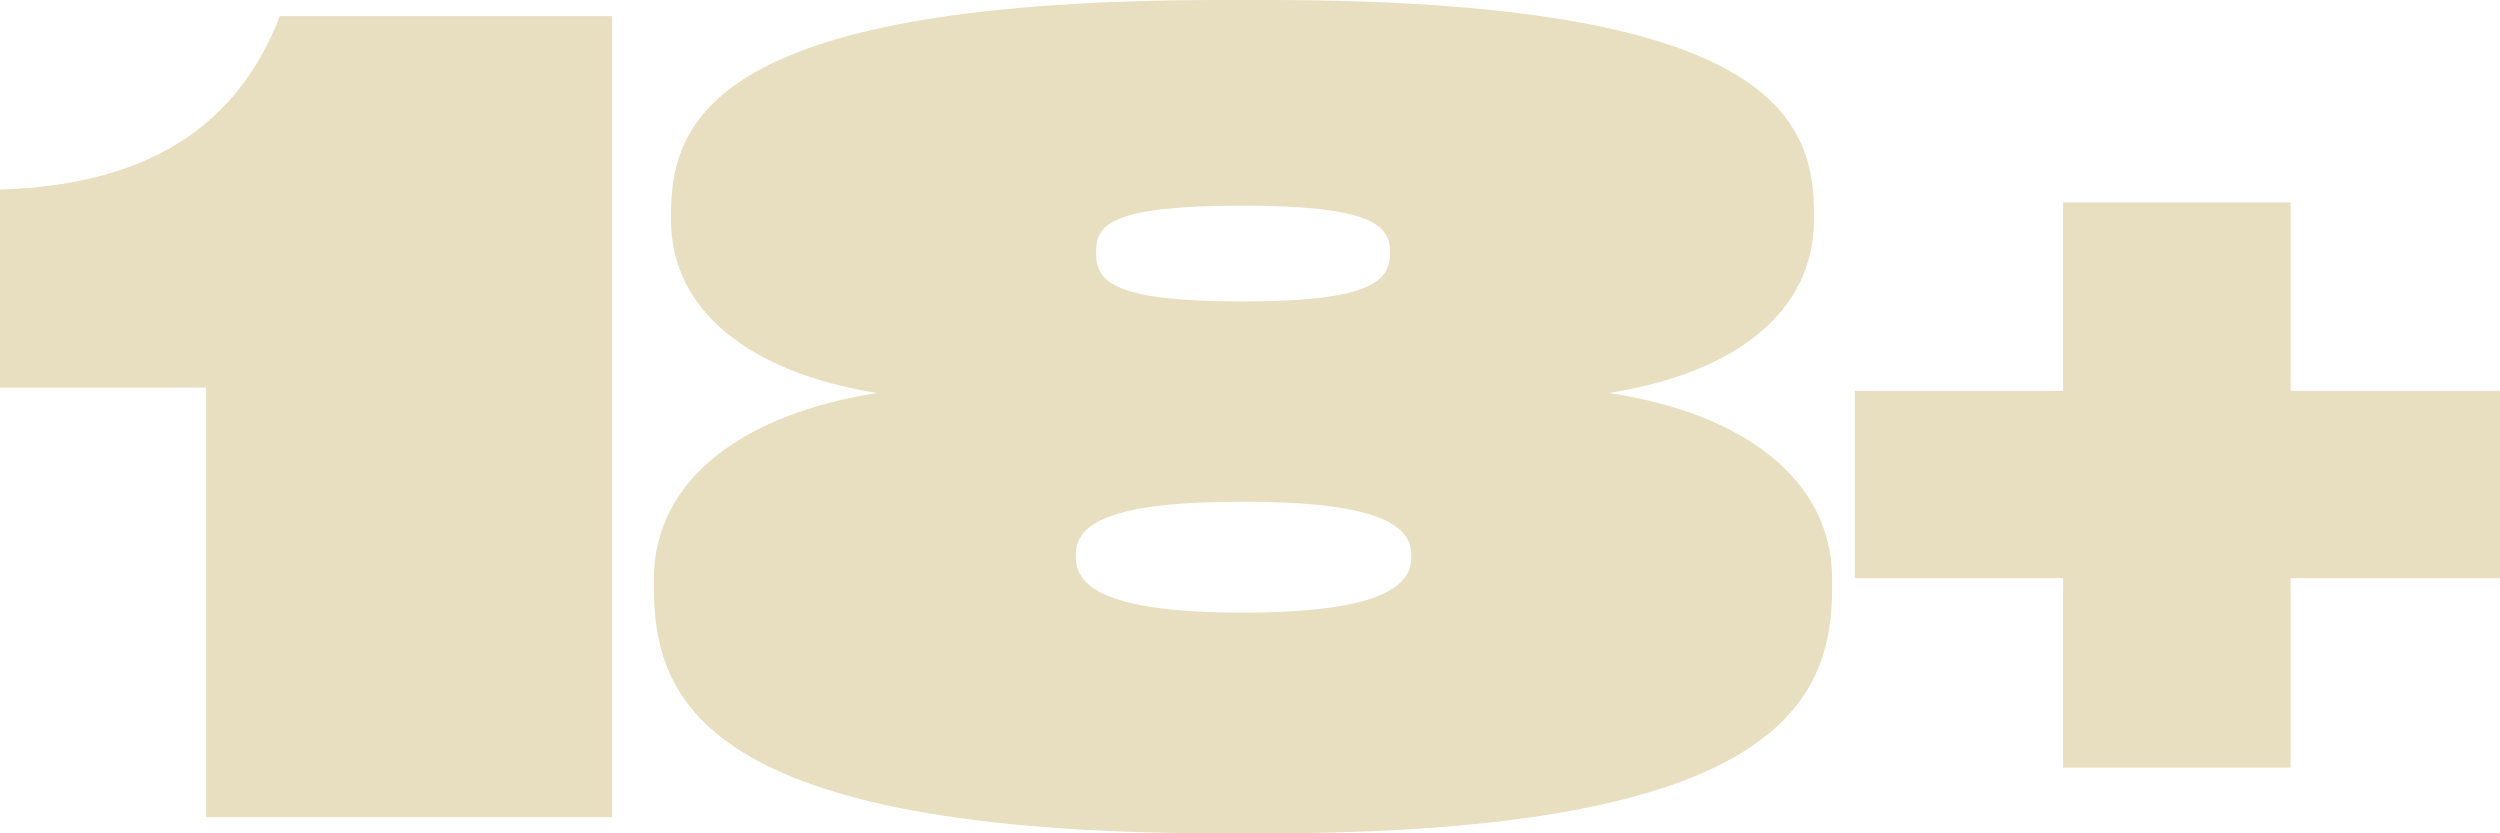 <?xml version="1.0" encoding="UTF-8"?> <svg xmlns="http://www.w3.org/2000/svg" width="708" height="236" viewBox="0 0 708 236" fill="none"> <path d="M58.387 109.767V231.426H173.347V4.574H79.261C67.463 35.065 42.656 52.444 0 53.664V109.767H58.387Z" fill="#E7DFC0"></path> <path d="M513.722 60.372C513.722 32.625 500.109 0 358.83 0H345.821C204.845 0 190.021 32.625 190.021 60.372V62.202C190.021 87.814 212.105 105.499 248.408 111.292C211.198 117.085 185.181 135.38 185.181 164.041V166.176C185.181 197.886 198.492 236 345.821 236H358.225C504.949 236 518.865 197.886 518.865 166.176V164.041C518.865 135.99 494.058 117.085 455.638 111.292C492.243 105.499 513.722 87.814 513.722 62.202V60.372ZM393.62 71.959C393.62 80.191 386.662 85.375 351.872 85.375C316.476 85.375 310.426 80.191 310.426 71.959V71.044C310.426 63.421 315.266 58.238 351.872 58.238C387.267 58.238 393.62 63.421 393.62 71.044V71.959ZM399.671 157.943C399.671 166.481 389.687 173.494 351.872 173.494C314.359 173.494 304.678 166.481 304.678 157.943V157.028C304.678 148.491 313.754 142.088 351.872 142.088C389.687 142.088 399.671 148.491 399.671 157.028V157.943Z" fill="#E7DFC0"></path> <path d="M708 163.736V110.682H648.705V57.323H584.267V110.682H525.275V163.736H584.267V217.401H648.705V163.736H708Z" fill="#E7DFC0"></path> </svg> 